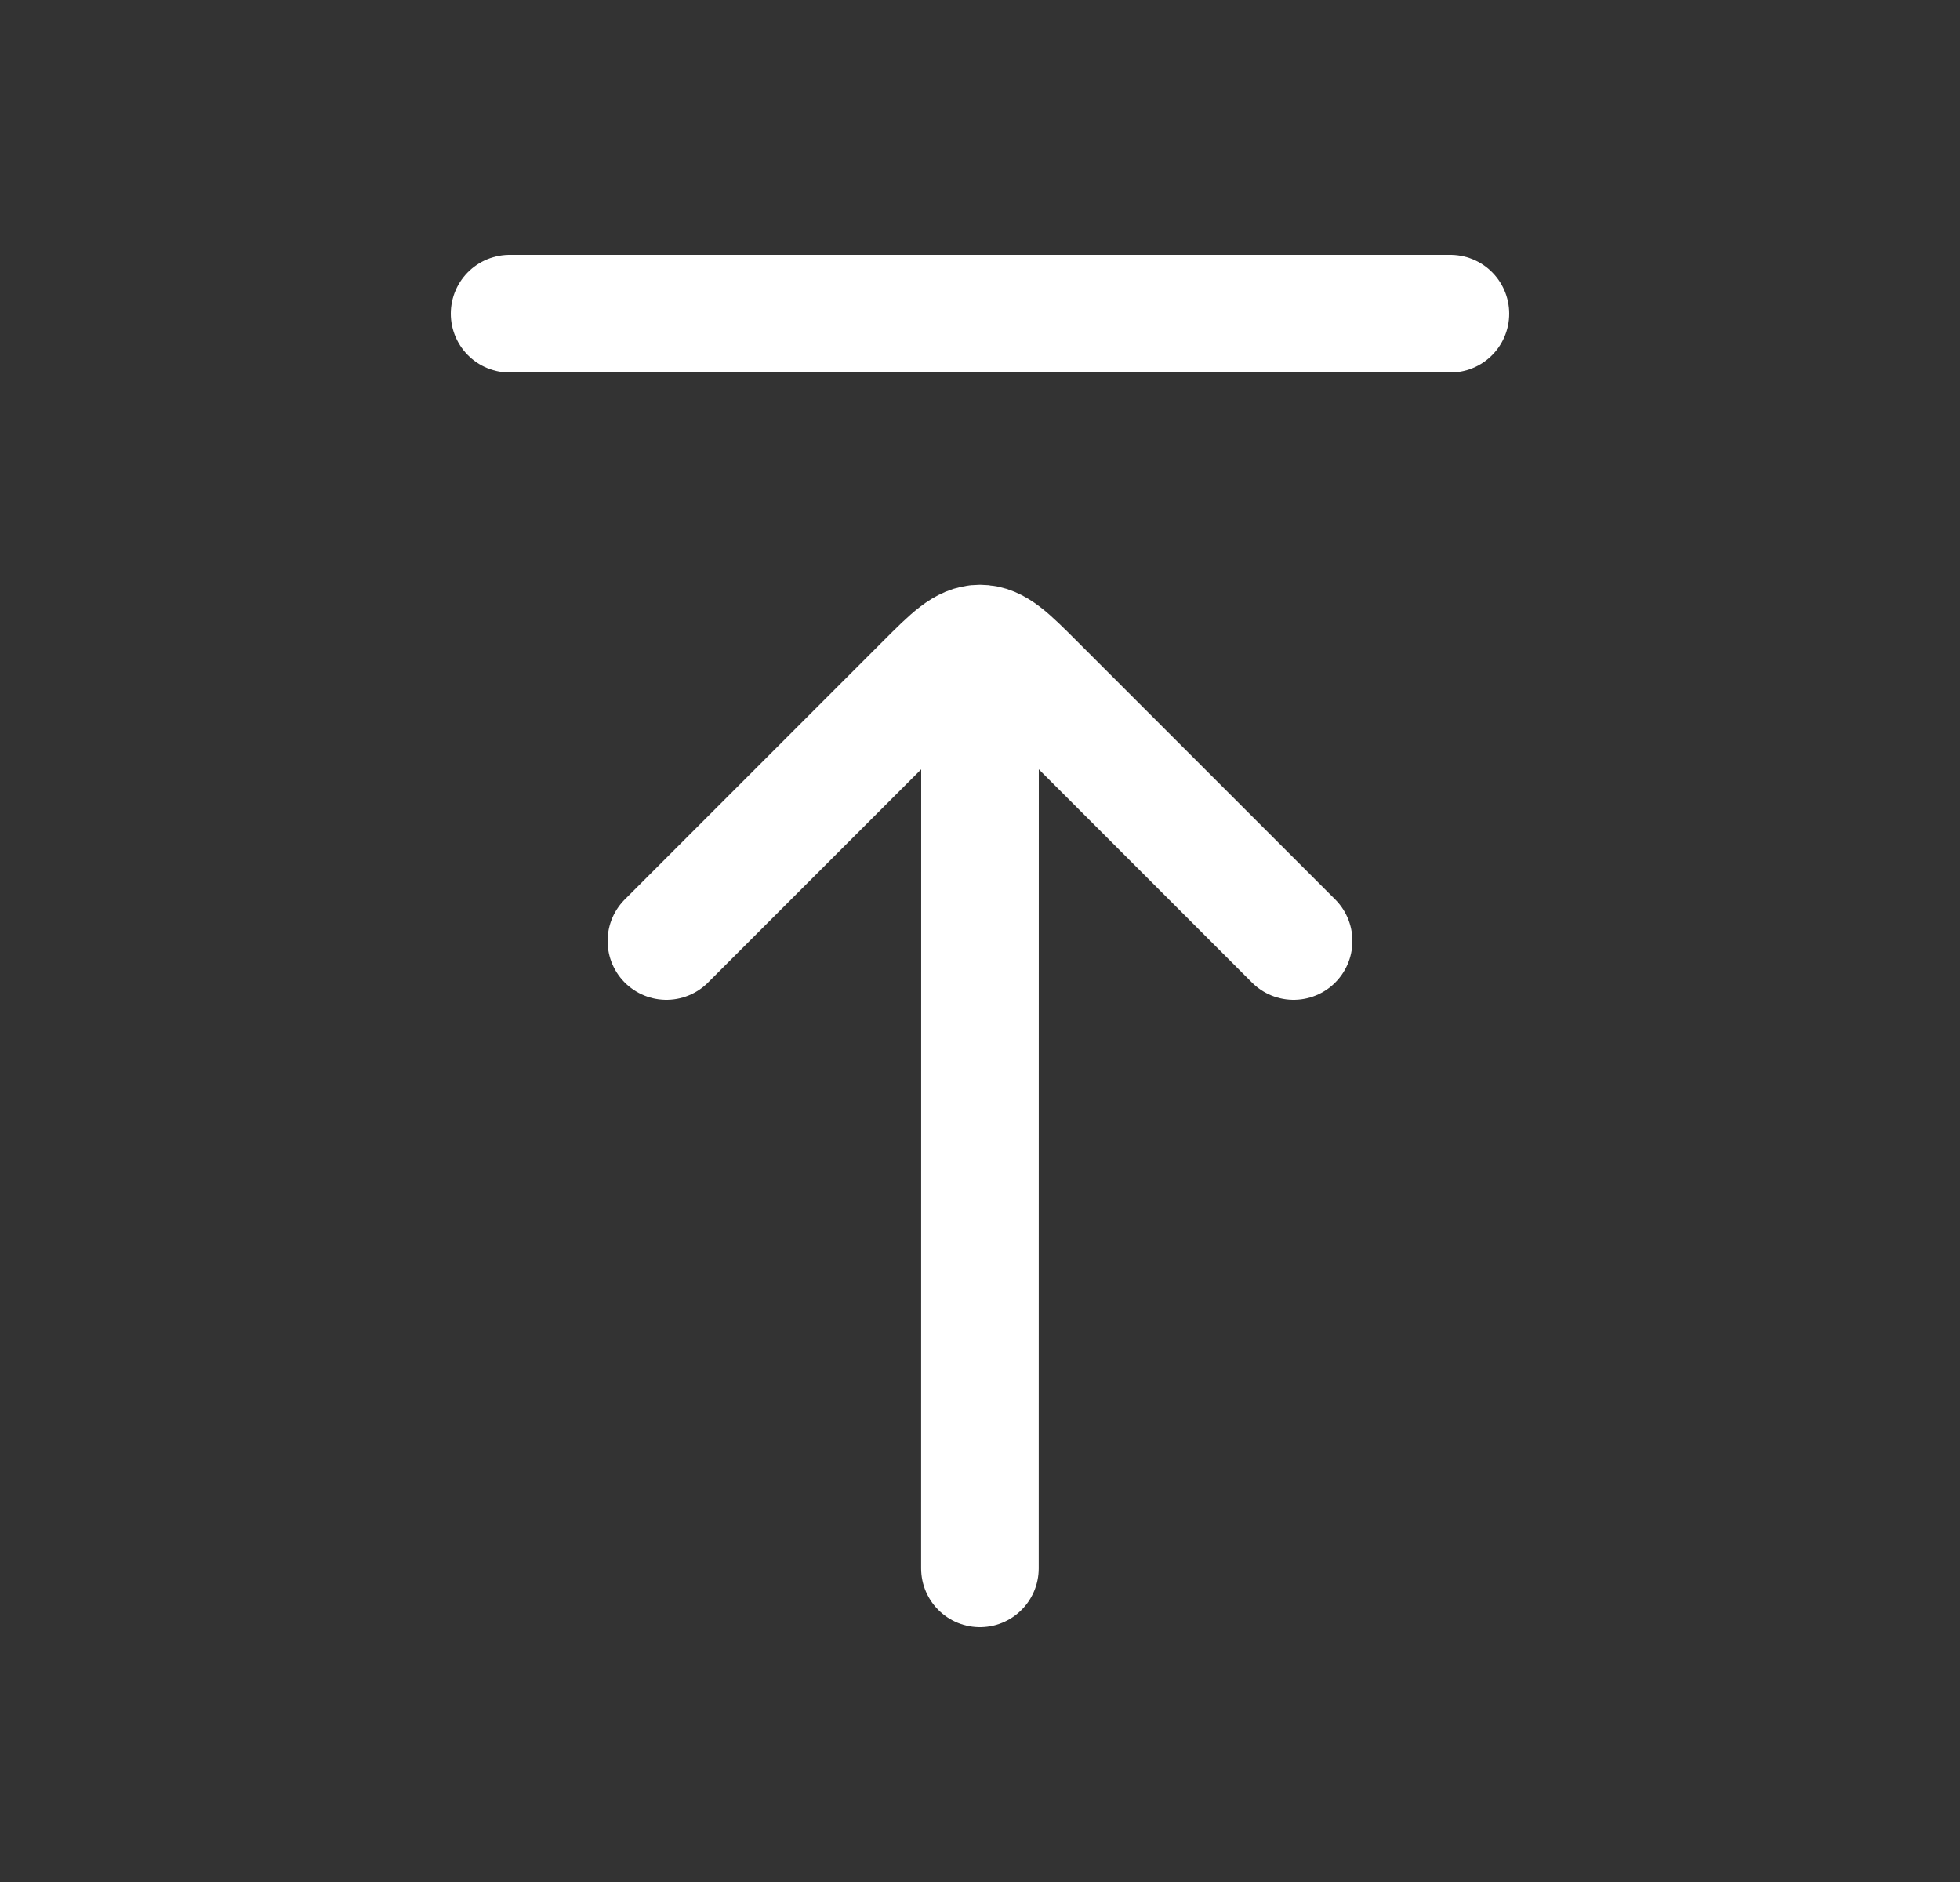 <svg width="25" height="24" viewBox="0 0 25 24" fill="none" xmlns="http://www.w3.org/2000/svg">
<rect x="0" y="0" width="25" height="24" fill="#333333" stroke="none"/>
<path d="M18.5 4L6.5 4" stroke="white" stroke-width="1.5" stroke-linecap="round"/>
<path d="M12.5 9L12.499 20" stroke="white" stroke-width="1.5" stroke-linecap="round" stroke-linejoin="round"/>
<path d="M16.5 12L13.207 8.707C12.874 8.374 12.707 8.207 12.5 8.207C12.293 8.207 12.126 8.374 11.793 8.707L8.5 12" stroke="white" stroke-width="1.5" stroke-linecap="round" stroke-linejoin="round"/>
</svg>
